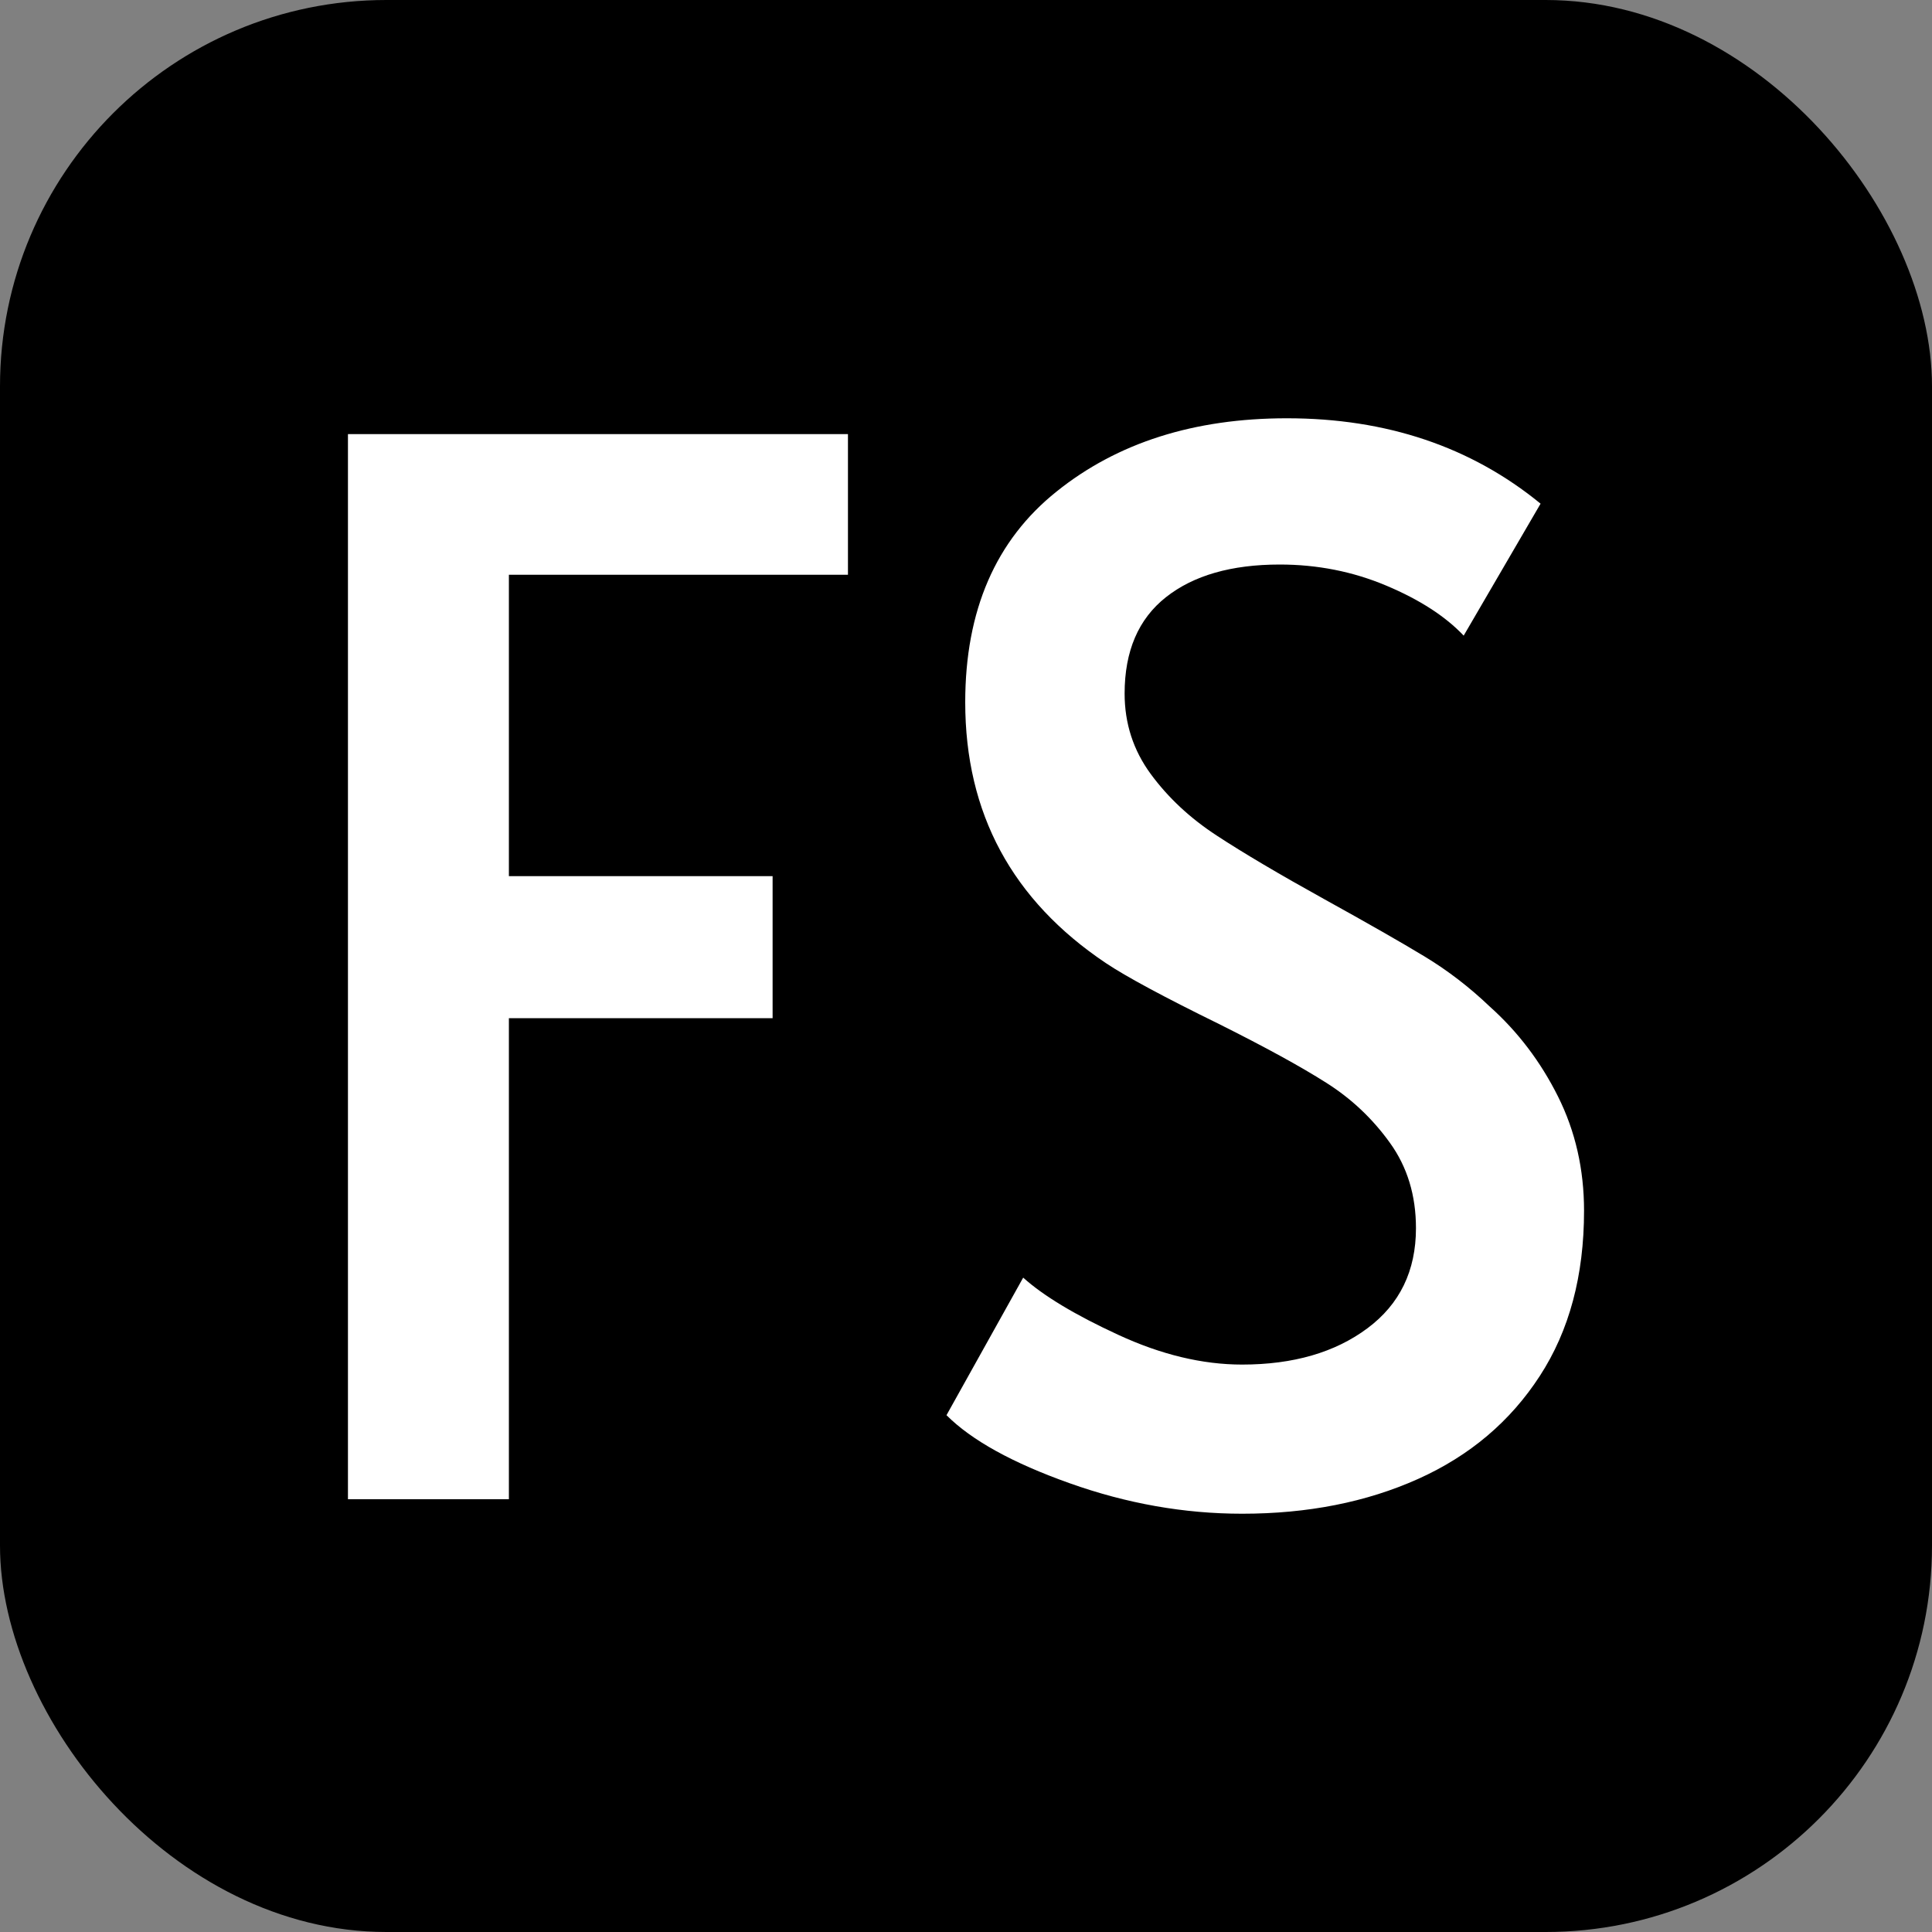 <svg xmlns="http://www.w3.org/2000/svg" viewBox="0 0 100 100">
  <rect x="0" y="0" width="100" height="100" fill="#808080" stroke="none"/>
  <style>
    @media (prefers-color-scheme: dark) {
      rect { fill: white }
      path { fill: black }
    }
  </style>
  <rect width="100" height="100" rx="20" />
  <path fill="#fff" d="M18.01 77.6V22.47h25.88v7.28H26.34v15.6h13.65v7.35H26.34v24.9h-8.33zm46.28.75q-4.5 0-8.93-1.58-4.42-1.57-6.37-3.52h0l3.97-7.12q1.58 1.42 4.92 2.96 3.33 1.54 6.41 1.54h0q3.97 0 6.49-1.88 2.51-1.87 2.51-5.18h0q0-2.55-1.35-4.42-1.35-1.88-3.3-3.11-1.95-1.24-5.55-3.04h0q-4.28-2.1-5.85-3.15h0q-7.28-4.88-7.28-13.5h0q0-7.13 4.73-10.91 4.72-3.79 11.92-3.79h0q7.73 0 13.13 4.42h0l-3.98 6.83q-1.42-1.5-4.01-2.59-2.59-1.09-5.51-1.09h0q-3.75 0-5.89 1.69-2.14 1.69-2.14 4.99h0q0 2.32 1.35 4.16 1.35 1.84 3.42 3.19 2.06 1.35 5.58 3.3h0q3.38 1.87 5.18 2.96 1.8 1.09 3.37 2.59h0q2.18 1.95 3.53 4.65 1.35 2.7 1.35 5.92h0q0 5.03-2.29 8.55-2.29 3.53-6.3 5.33-4.01 1.8-9.11 1.8h0z" />
</svg>
